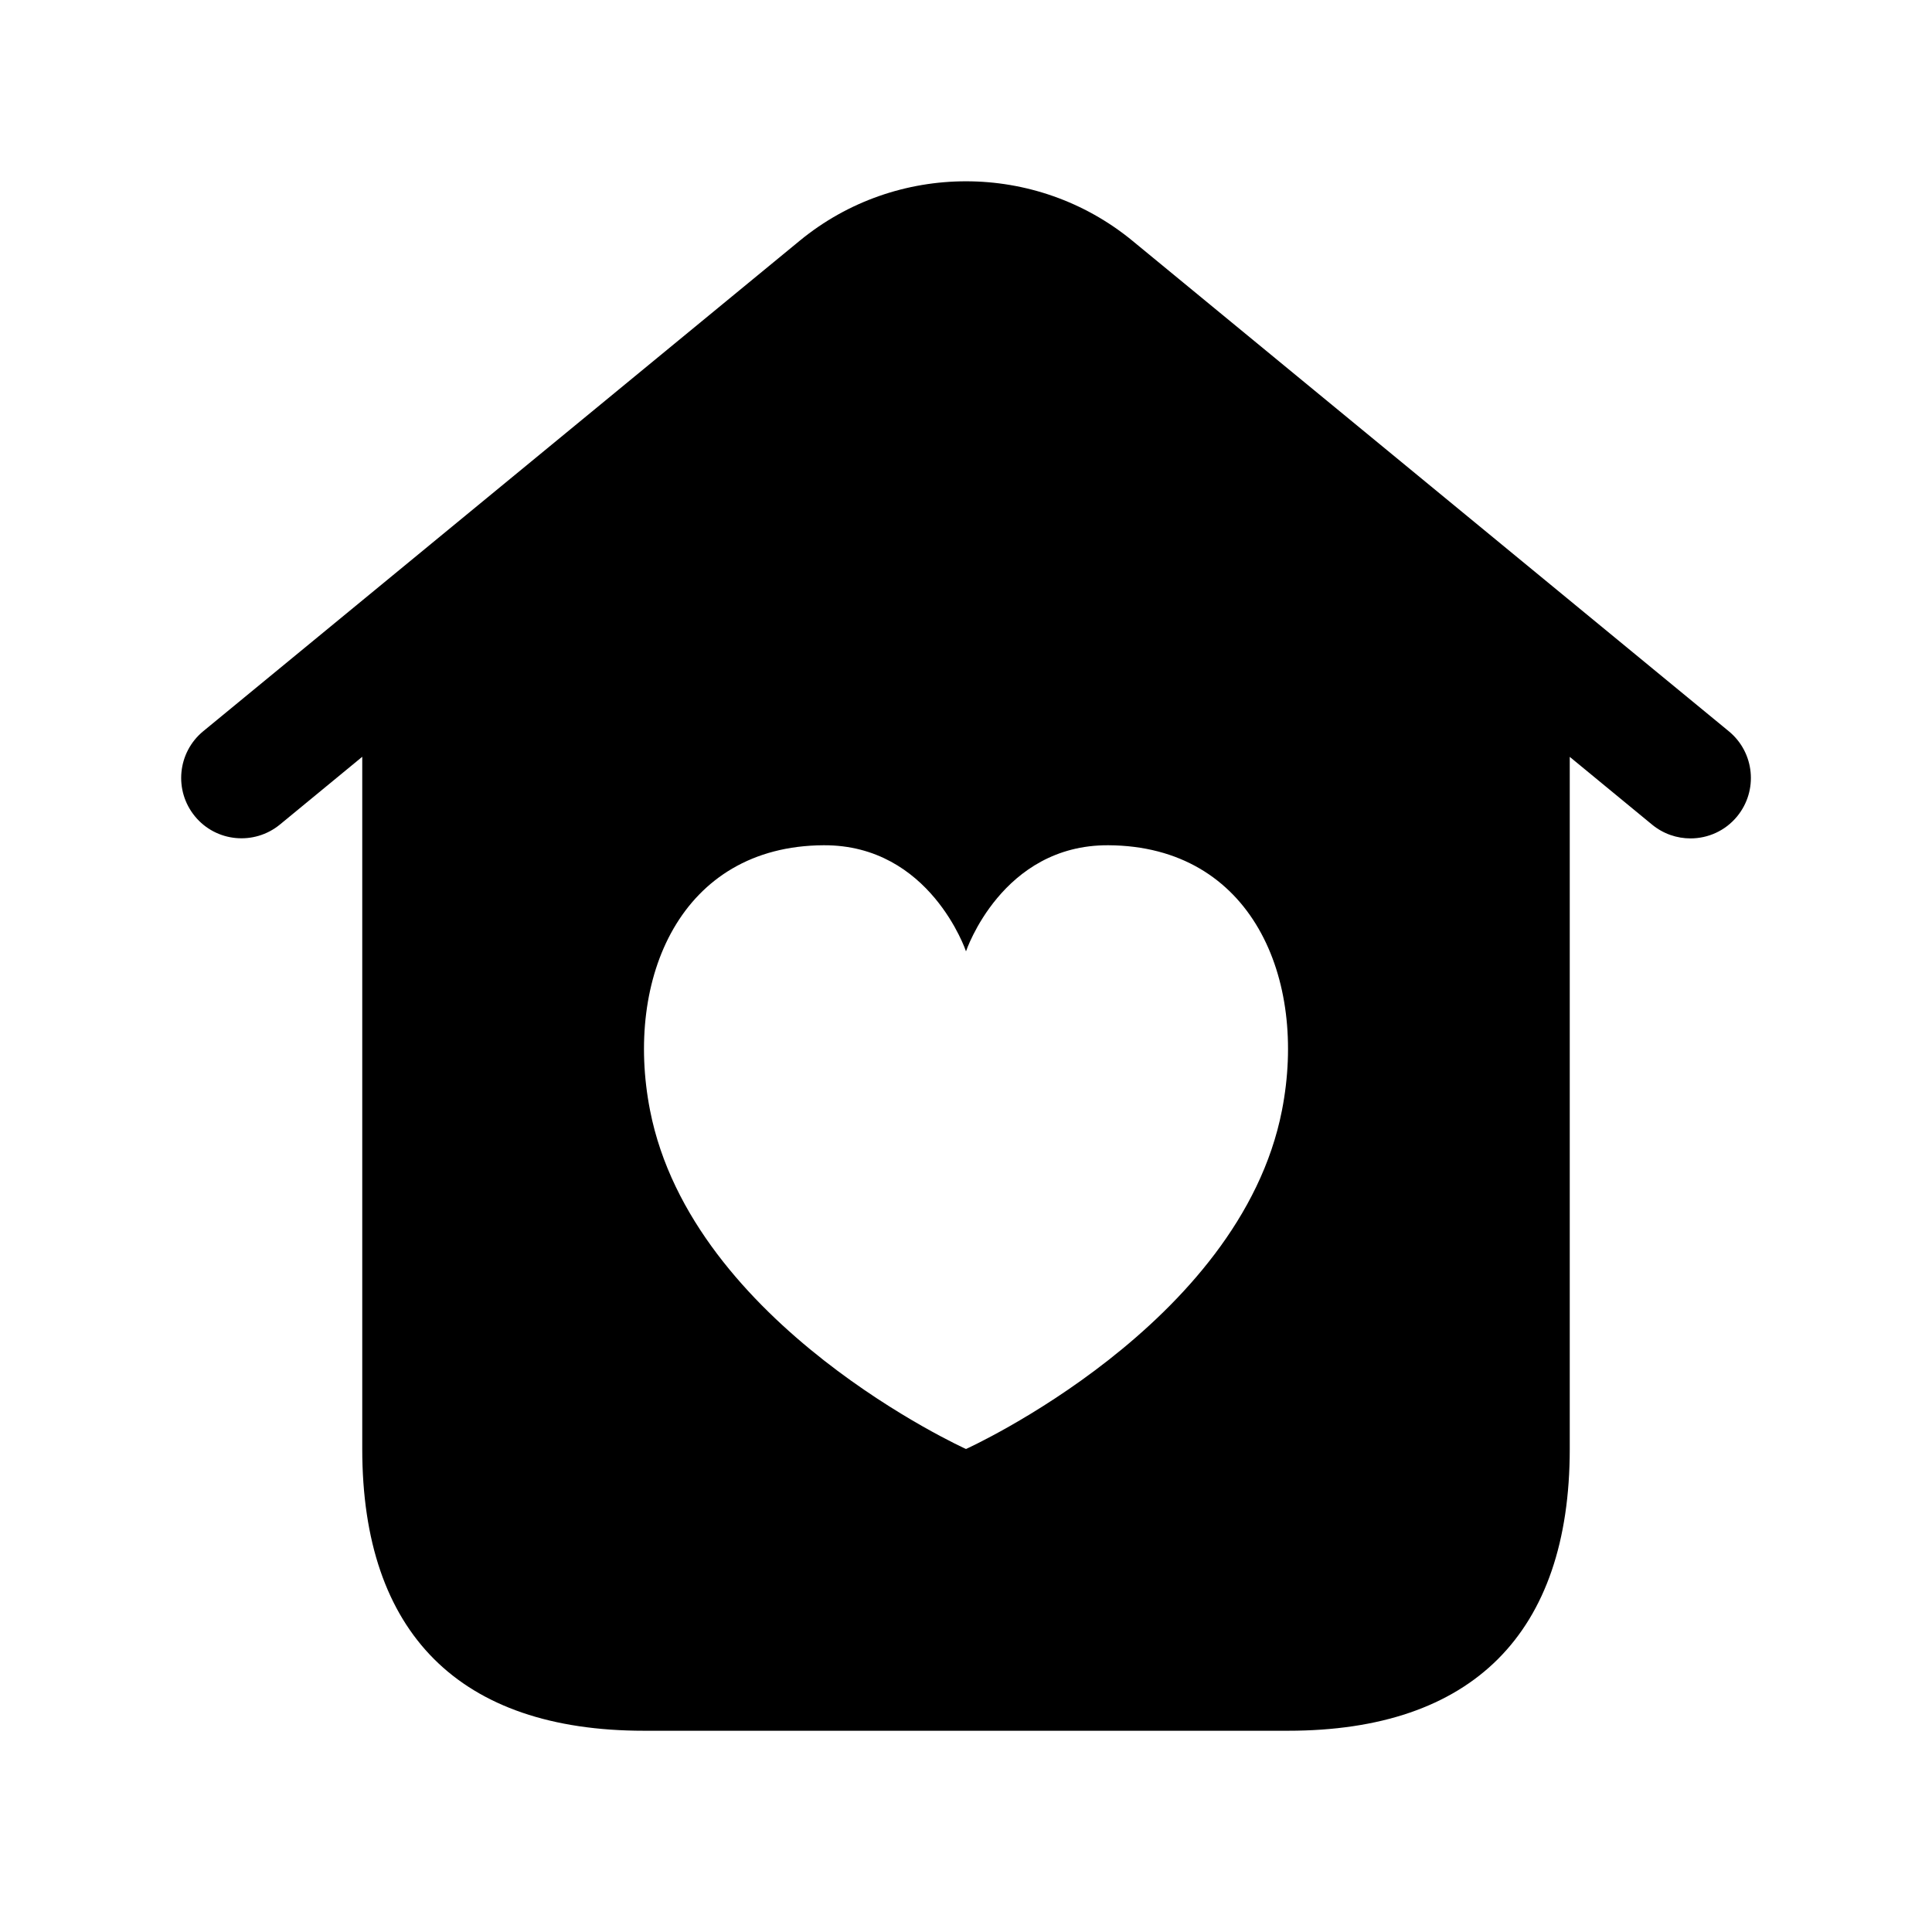 <svg width="24" height="24" viewBox="0 0 24 24" fill="none" xmlns="http://www.w3.org/2000/svg">
<path d="M21.477 9.085L14.065 2.989C12.868 2.007 11.133 2.006 9.936 2.989L2.524 9.084C2.205 9.347 2.158 9.819 2.421 10.14C2.684 10.461 3.157 10.505 3.477 10.243L4.5 9.401V18C4.5 20.29 5.71 21.5 8 21.5H16C18.29 21.5 19.5 20.29 19.5 18V9.402L20.523 10.244C20.663 10.359 20.832 10.415 21 10.415C21.216 10.415 21.431 10.322 21.579 10.142C21.843 9.82 21.796 9.348 21.477 9.085ZM15.925 13.793C15.403 16.462 12 18 12 18C12 18 8.597 16.463 8.075 13.793C7.755 12.156 8.454 10.508 10.232 10.5C11.556 10.494 12 11.818 12 11.818C12 11.818 12.444 10.493 13.768 10.5C15.549 10.509 16.245 12.156 15.925 13.793Z" fill="black"/>
</svg>
